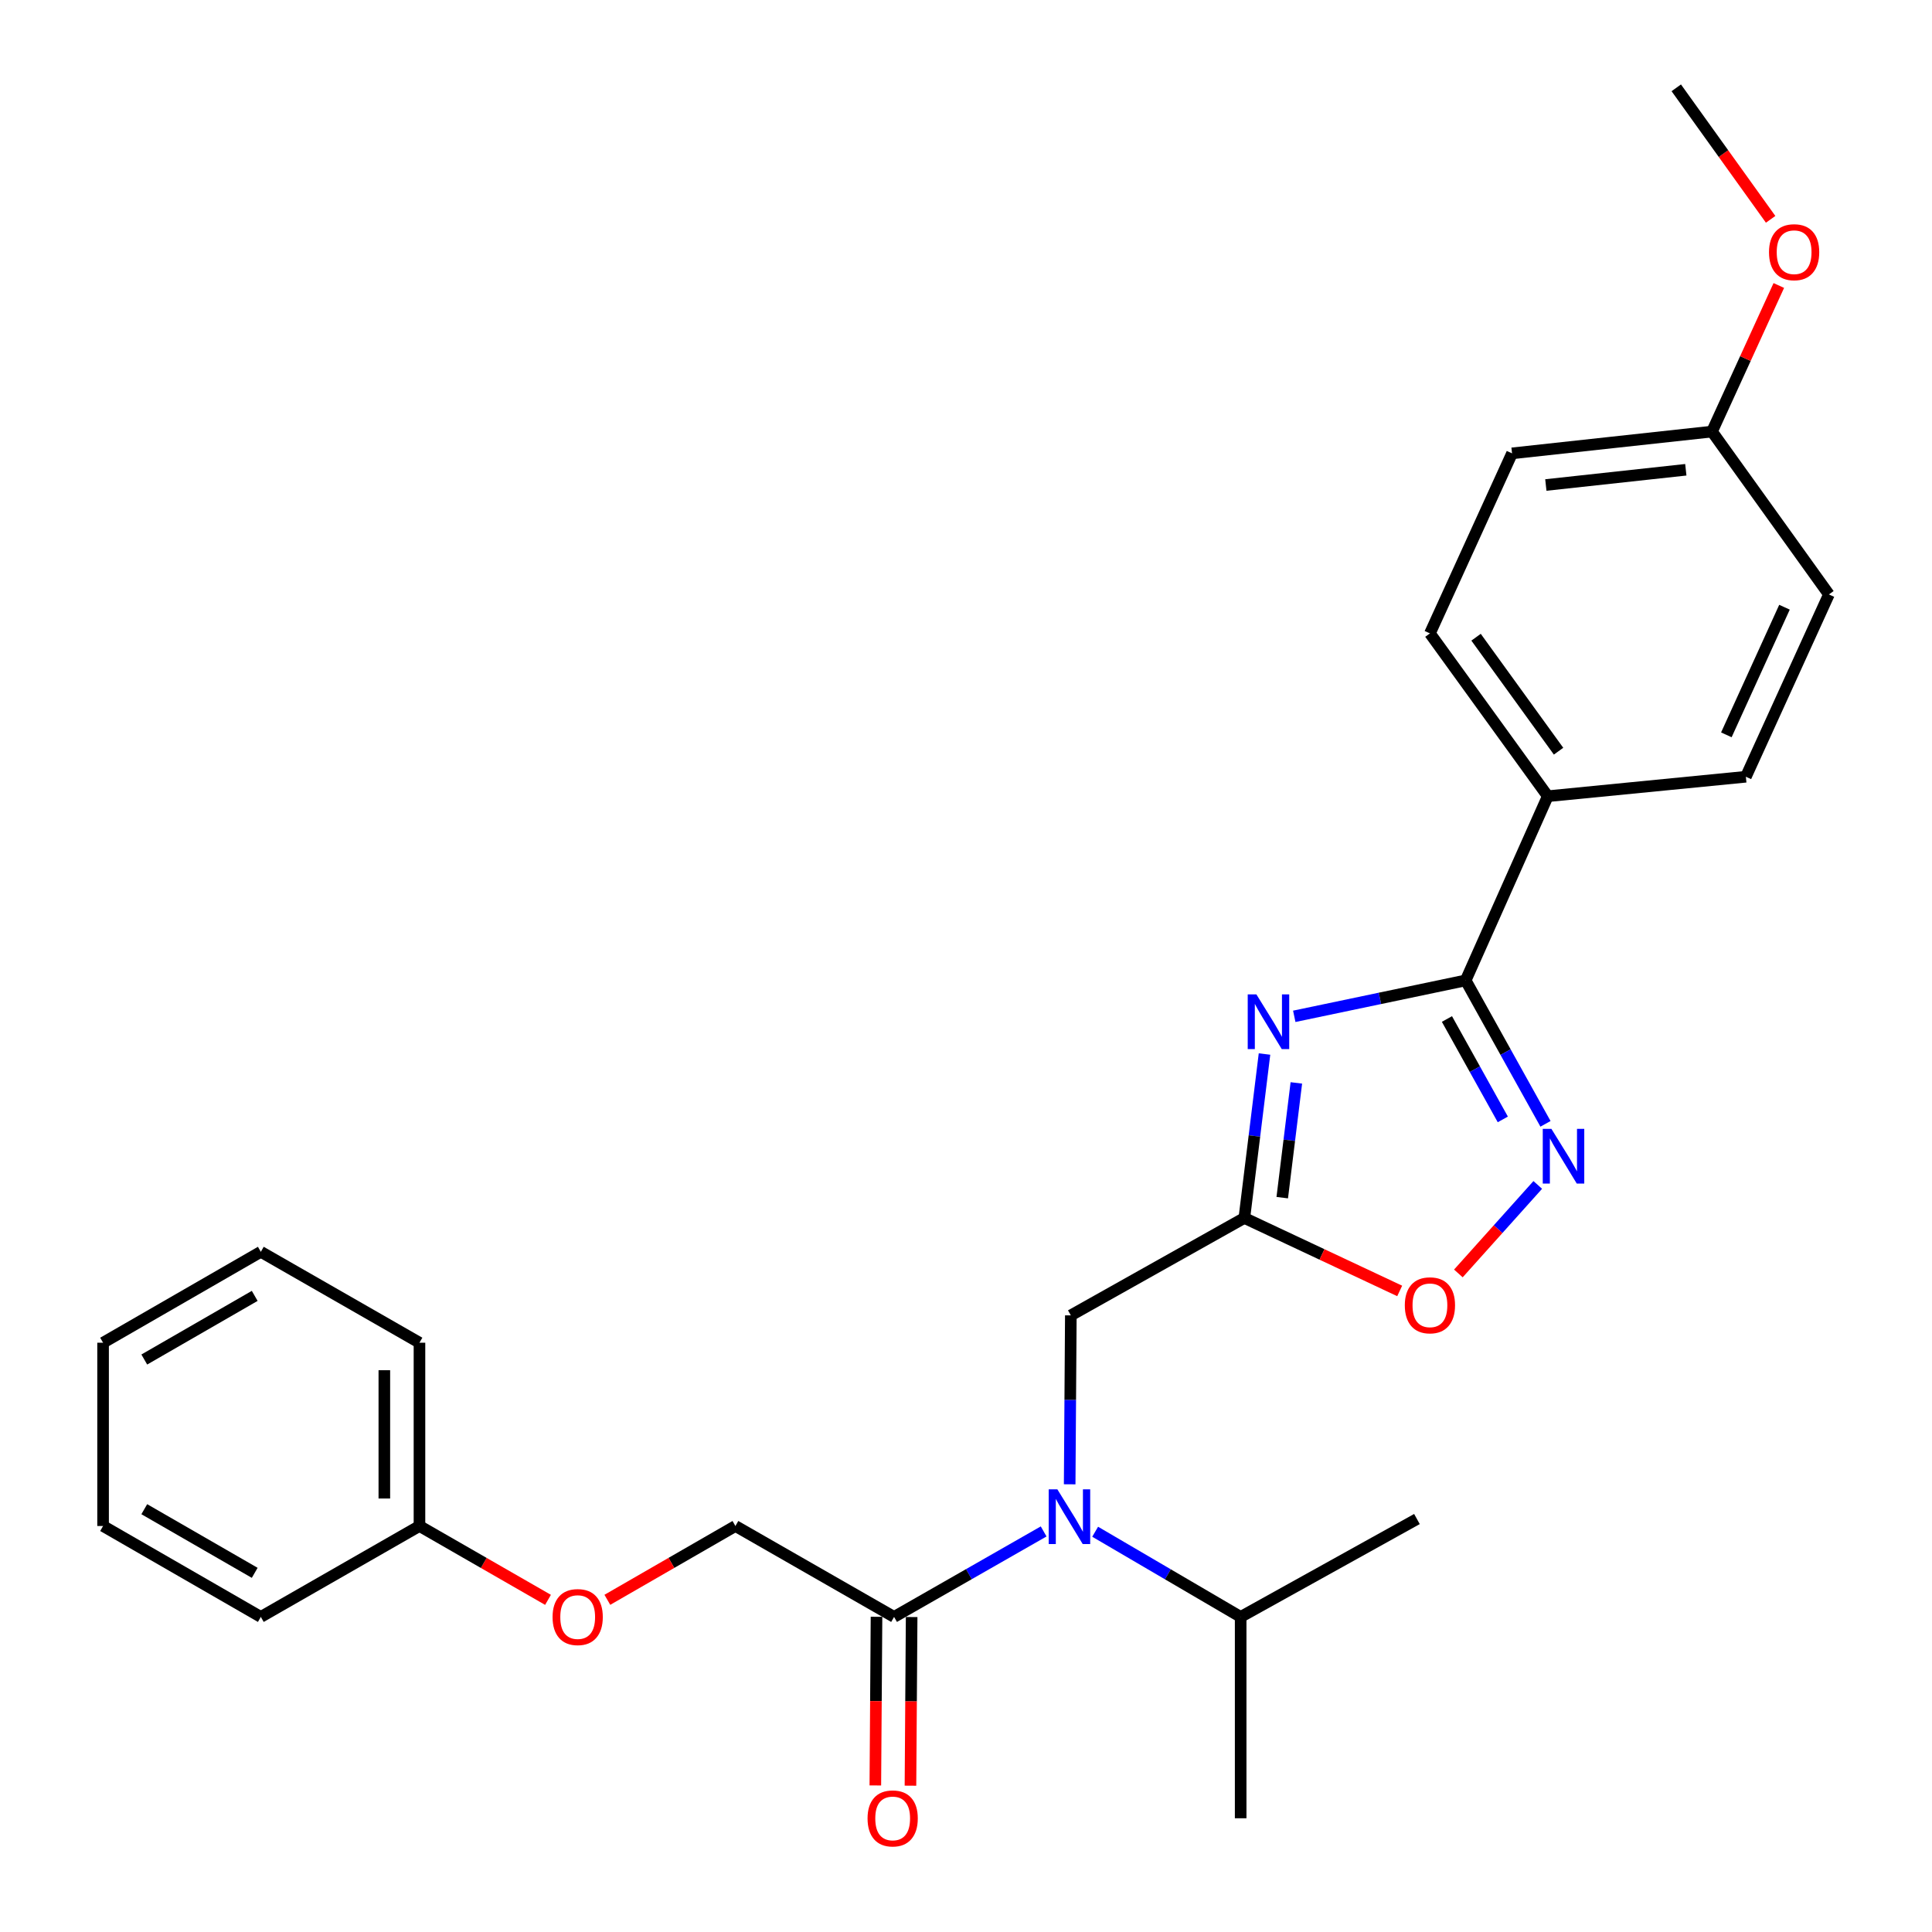 <?xml version='1.0' encoding='iso-8859-1'?>
<svg version='1.1' baseProfile='full'
              xmlns='http://www.w3.org/2000/svg'
                      xmlns:rdkit='http://www.rdkit.org/xml'
                      xmlns:xlink='http://www.w3.org/1999/xlink'
                  xml:space='preserve'
width='1000px' height='1000px' viewBox='0 0 1000 1000'>
<!-- END OF HEADER -->
<rect style='opacity:1.0;fill:#FFFFFF;stroke:none' width='1000' height='1000' x='0' y='0'> </rect>
<path class='bond-0' d='M 669.907,526.047 L 714.267,516.751' style='fill:none;fill-rule:evenodd;stroke:#0000FF;stroke-width:6px;stroke-linecap:butt;stroke-linejoin:miter;stroke-opacity:1' />
<path class='bond-0' d='M 714.267,516.751 L 758.626,507.456' style='fill:none;fill-rule:evenodd;stroke:#000000;stroke-width:6px;stroke-linecap:butt;stroke-linejoin:miter;stroke-opacity:1' />
<path class='bond-1' d='M 654.505,545.562 L 649.289,587.988' style='fill:none;fill-rule:evenodd;stroke:#0000FF;stroke-width:6px;stroke-linecap:butt;stroke-linejoin:miter;stroke-opacity:1' />
<path class='bond-1' d='M 649.289,587.988 L 644.073,630.415' style='fill:none;fill-rule:evenodd;stroke:#000000;stroke-width:6px;stroke-linecap:butt;stroke-linejoin:miter;stroke-opacity:1' />
<path class='bond-1' d='M 670.989,560.509 L 667.338,590.207' style='fill:none;fill-rule:evenodd;stroke:#0000FF;stroke-width:6px;stroke-linecap:butt;stroke-linejoin:miter;stroke-opacity:1' />
<path class='bond-1' d='M 667.338,590.207 L 663.687,619.906' style='fill:none;fill-rule:evenodd;stroke:#000000;stroke-width:6px;stroke-linecap:butt;stroke-linejoin:miter;stroke-opacity:1' />
<path class='bond-2' d='M 758.626,507.456 L 779.284,544.576' style='fill:none;fill-rule:evenodd;stroke:#000000;stroke-width:6px;stroke-linecap:butt;stroke-linejoin:miter;stroke-opacity:1' />
<path class='bond-2' d='M 779.284,544.576 L 799.942,581.697' style='fill:none;fill-rule:evenodd;stroke:#0000FF;stroke-width:6px;stroke-linecap:butt;stroke-linejoin:miter;stroke-opacity:1' />
<path class='bond-2' d='M 748.934,527.435 L 763.394,553.419' style='fill:none;fill-rule:evenodd;stroke:#000000;stroke-width:6px;stroke-linecap:butt;stroke-linejoin:miter;stroke-opacity:1' />
<path class='bond-2' d='M 763.394,553.419 L 777.854,579.403' style='fill:none;fill-rule:evenodd;stroke:#0000FF;stroke-width:6px;stroke-linecap:butt;stroke-linejoin:miter;stroke-opacity:1' />
<path class='bond-7' d='M 758.626,507.456 L 801.128,412.118' style='fill:none;fill-rule:evenodd;stroke:#000000;stroke-width:6px;stroke-linecap:butt;stroke-linejoin:miter;stroke-opacity:1' />
<path class='bond-4' d='M 644.073,630.415 L 684.274,649.302' style='fill:none;fill-rule:evenodd;stroke:#000000;stroke-width:6px;stroke-linecap:butt;stroke-linejoin:miter;stroke-opacity:1' />
<path class='bond-4' d='M 684.274,649.302 L 724.475,668.189' style='fill:none;fill-rule:evenodd;stroke:#FF0000;stroke-width:6px;stroke-linecap:butt;stroke-linejoin:miter;stroke-opacity:1' />
<path class='bond-6' d='M 644.073,630.415 L 554.261,680.837' style='fill:none;fill-rule:evenodd;stroke:#000000;stroke-width:6px;stroke-linecap:butt;stroke-linejoin:miter;stroke-opacity:1' />
<path class='bond-27' d='M 795.942,613.32 L 775.395,636.227' style='fill:none;fill-rule:evenodd;stroke:#0000FF;stroke-width:6px;stroke-linecap:butt;stroke-linejoin:miter;stroke-opacity:1' />
<path class='bond-27' d='M 775.395,636.227 L 754.848,659.133' style='fill:none;fill-rule:evenodd;stroke:#FF0000;stroke-width:6px;stroke-linecap:butt;stroke-linejoin:miter;stroke-opacity:1' />
<path class='bond-3' d='M 553.659,768.27 L 553.96,724.553' style='fill:none;fill-rule:evenodd;stroke:#0000FF;stroke-width:6px;stroke-linecap:butt;stroke-linejoin:miter;stroke-opacity:1' />
<path class='bond-3' d='M 553.96,724.553 L 554.261,680.837' style='fill:none;fill-rule:evenodd;stroke:#000000;stroke-width:6px;stroke-linecap:butt;stroke-linejoin:miter;stroke-opacity:1' />
<path class='bond-5' d='M 540.19,792.667 L 501.481,814.789' style='fill:none;fill-rule:evenodd;stroke:#0000FF;stroke-width:6px;stroke-linecap:butt;stroke-linejoin:miter;stroke-opacity:1' />
<path class='bond-5' d='M 501.481,814.789 L 462.772,836.912' style='fill:none;fill-rule:evenodd;stroke:#000000;stroke-width:6px;stroke-linecap:butt;stroke-linejoin:miter;stroke-opacity:1' />
<path class='bond-12' d='M 566.851,792.825 L 604.507,814.868' style='fill:none;fill-rule:evenodd;stroke:#0000FF;stroke-width:6px;stroke-linecap:butt;stroke-linejoin:miter;stroke-opacity:1' />
<path class='bond-12' d='M 604.507,814.868 L 642.164,836.912' style='fill:none;fill-rule:evenodd;stroke:#000000;stroke-width:6px;stroke-linecap:butt;stroke-linejoin:miter;stroke-opacity:1' />
<path class='bond-8' d='M 462.772,836.912 L 380.648,789.854' style='fill:none;fill-rule:evenodd;stroke:#000000;stroke-width:6px;stroke-linecap:butt;stroke-linejoin:miter;stroke-opacity:1' />
<path class='bond-9' d='M 453.68,836.848 L 453.375,880.495' style='fill:none;fill-rule:evenodd;stroke:#000000;stroke-width:6px;stroke-linecap:butt;stroke-linejoin:miter;stroke-opacity:1' />
<path class='bond-9' d='M 453.375,880.495 L 453.071,924.141' style='fill:none;fill-rule:evenodd;stroke:#FF0000;stroke-width:6px;stroke-linecap:butt;stroke-linejoin:miter;stroke-opacity:1' />
<path class='bond-9' d='M 471.864,836.975 L 471.559,880.622' style='fill:none;fill-rule:evenodd;stroke:#000000;stroke-width:6px;stroke-linecap:butt;stroke-linejoin:miter;stroke-opacity:1' />
<path class='bond-9' d='M 471.559,880.622 L 471.255,924.268' style='fill:none;fill-rule:evenodd;stroke:#FF0000;stroke-width:6px;stroke-linecap:butt;stroke-linejoin:miter;stroke-opacity:1' />
<path class='bond-10' d='M 801.128,412.118 L 740.129,327.842' style='fill:none;fill-rule:evenodd;stroke:#000000;stroke-width:6px;stroke-linecap:butt;stroke-linejoin:miter;stroke-opacity:1' />
<path class='bond-10' d='M 806.709,388.814 L 764.009,329.821' style='fill:none;fill-rule:evenodd;stroke:#000000;stroke-width:6px;stroke-linecap:butt;stroke-linejoin:miter;stroke-opacity:1' />
<path class='bond-11' d='M 801.128,412.118 L 903.659,402.046' style='fill:none;fill-rule:evenodd;stroke:#000000;stroke-width:6px;stroke-linecap:butt;stroke-linejoin:miter;stroke-opacity:1' />
<path class='bond-13' d='M 380.648,789.854 L 347.506,808.957' style='fill:none;fill-rule:evenodd;stroke:#000000;stroke-width:6px;stroke-linecap:butt;stroke-linejoin:miter;stroke-opacity:1' />
<path class='bond-13' d='M 347.506,808.957 L 314.365,828.061' style='fill:none;fill-rule:evenodd;stroke:#FF0000;stroke-width:6px;stroke-linecap:butt;stroke-linejoin:miter;stroke-opacity:1' />
<path class='bond-15' d='M 740.129,327.842 L 782.63,234.656' style='fill:none;fill-rule:evenodd;stroke:#000000;stroke-width:6px;stroke-linecap:butt;stroke-linejoin:miter;stroke-opacity:1' />
<path class='bond-16' d='M 903.659,402.046 L 946.646,307.677' style='fill:none;fill-rule:evenodd;stroke:#000000;stroke-width:6px;stroke-linecap:butt;stroke-linejoin:miter;stroke-opacity:1' />
<path class='bond-16' d='M 893.559,380.352 L 923.649,314.294' style='fill:none;fill-rule:evenodd;stroke:#000000;stroke-width:6px;stroke-linecap:butt;stroke-linejoin:miter;stroke-opacity:1' />
<path class='bond-19' d='M 642.164,836.912 L 733.41,786.247' style='fill:none;fill-rule:evenodd;stroke:#000000;stroke-width:6px;stroke-linecap:butt;stroke-linejoin:miter;stroke-opacity:1' />
<path class='bond-20' d='M 642.164,836.912 L 642.164,941.13' style='fill:none;fill-rule:evenodd;stroke:#000000;stroke-width:6px;stroke-linecap:butt;stroke-linejoin:miter;stroke-opacity:1' />
<path class='bond-17' d='M 283.648,828.085 L 250.383,808.969' style='fill:none;fill-rule:evenodd;stroke:#FF0000;stroke-width:6px;stroke-linecap:butt;stroke-linejoin:miter;stroke-opacity:1' />
<path class='bond-17' d='M 250.383,808.969 L 217.117,789.854' style='fill:none;fill-rule:evenodd;stroke:#000000;stroke-width:6px;stroke-linecap:butt;stroke-linejoin:miter;stroke-opacity:1' />
<path class='bond-14' d='M 886.131,223.381 L 946.646,307.677' style='fill:none;fill-rule:evenodd;stroke:#000000;stroke-width:6px;stroke-linecap:butt;stroke-linejoin:miter;stroke-opacity:1' />
<path class='bond-18' d='M 886.131,223.381 L 903.422,185.577' style='fill:none;fill-rule:evenodd;stroke:#000000;stroke-width:6px;stroke-linecap:butt;stroke-linejoin:miter;stroke-opacity:1' />
<path class='bond-18' d='M 903.422,185.577 L 920.713,147.772' style='fill:none;fill-rule:evenodd;stroke:#FF0000;stroke-width:6px;stroke-linecap:butt;stroke-linejoin:miter;stroke-opacity:1' />
<path class='bond-28' d='M 886.131,223.381 L 782.63,234.656' style='fill:none;fill-rule:evenodd;stroke:#000000;stroke-width:6px;stroke-linecap:butt;stroke-linejoin:miter;stroke-opacity:1' />
<path class='bond-28' d='M 872.575,243.15 L 800.125,251.042' style='fill:none;fill-rule:evenodd;stroke:#000000;stroke-width:6px;stroke-linecap:butt;stroke-linejoin:miter;stroke-opacity:1' />
<path class='bond-21' d='M 217.117,789.854 L 217.117,694.991' style='fill:none;fill-rule:evenodd;stroke:#000000;stroke-width:6px;stroke-linecap:butt;stroke-linejoin:miter;stroke-opacity:1' />
<path class='bond-21' d='M 198.933,775.624 L 198.933,709.22' style='fill:none;fill-rule:evenodd;stroke:#000000;stroke-width:6px;stroke-linecap:butt;stroke-linejoin:miter;stroke-opacity:1' />
<path class='bond-22' d='M 217.117,789.854 L 135.003,836.912' style='fill:none;fill-rule:evenodd;stroke:#000000;stroke-width:6px;stroke-linecap:butt;stroke-linejoin:miter;stroke-opacity:1' />
<path class='bond-23' d='M 916.48,113.522 L 892.056,79.488' style='fill:none;fill-rule:evenodd;stroke:#FF0000;stroke-width:6px;stroke-linecap:butt;stroke-linejoin:miter;stroke-opacity:1' />
<path class='bond-23' d='M 892.056,79.488 L 867.633,45.455' style='fill:none;fill-rule:evenodd;stroke:#000000;stroke-width:6px;stroke-linecap:butt;stroke-linejoin:miter;stroke-opacity:1' />
<path class='bond-24' d='M 217.117,694.991 L 135.003,647.933' style='fill:none;fill-rule:evenodd;stroke:#000000;stroke-width:6px;stroke-linecap:butt;stroke-linejoin:miter;stroke-opacity:1' />
<path class='bond-25' d='M 135.003,836.912 L 53.354,789.854' style='fill:none;fill-rule:evenodd;stroke:#000000;stroke-width:6px;stroke-linecap:butt;stroke-linejoin:miter;stroke-opacity:1' />
<path class='bond-25' d='M 131.837,814.098 L 74.682,781.157' style='fill:none;fill-rule:evenodd;stroke:#000000;stroke-width:6px;stroke-linecap:butt;stroke-linejoin:miter;stroke-opacity:1' />
<path class='bond-29' d='M 135.003,647.933 L 53.354,694.991' style='fill:none;fill-rule:evenodd;stroke:#000000;stroke-width:6px;stroke-linecap:butt;stroke-linejoin:miter;stroke-opacity:1' />
<path class='bond-29' d='M 131.837,670.747 L 74.682,703.687' style='fill:none;fill-rule:evenodd;stroke:#000000;stroke-width:6px;stroke-linecap:butt;stroke-linejoin:miter;stroke-opacity:1' />
<path class='bond-26' d='M 53.354,789.854 L 53.354,694.991' style='fill:none;fill-rule:evenodd;stroke:#000000;stroke-width:6px;stroke-linecap:butt;stroke-linejoin:miter;stroke-opacity:1' />
<path  class='atom-0' d='M 650.3 514.683
L 659.58 529.683
Q 660.5 531.163, 661.98 533.843
Q 663.46 536.523, 663.54 536.683
L 663.54 514.683
L 667.3 514.683
L 667.3 543.003
L 663.42 543.003
L 653.46 526.603
Q 652.3 524.683, 651.06 522.483
Q 649.86 520.283, 649.5 519.603
L 649.5 543.003
L 645.82 543.003
L 645.82 514.683
L 650.3 514.683
' fill='#0000FF'/>
<path  class='atom-3' d='M 803.011 584.3
L 812.291 599.3
Q 813.211 600.78, 814.691 603.46
Q 816.171 606.14, 816.251 606.3
L 816.251 584.3
L 820.011 584.3
L 820.011 612.62
L 816.131 612.62
L 806.171 596.22
Q 805.011 594.3, 803.771 592.1
Q 802.571 589.9, 802.211 589.22
L 802.211 612.62
L 798.531 612.62
L 798.531 584.3
L 803.011 584.3
' fill='#0000FF'/>
<path  class='atom-4' d='M 547.284 770.875
L 556.564 785.875
Q 557.484 787.355, 558.964 790.035
Q 560.444 792.715, 560.524 792.875
L 560.524 770.875
L 564.284 770.875
L 564.284 799.195
L 560.404 799.195
L 550.444 782.795
Q 549.284 780.875, 548.044 778.675
Q 546.844 776.475, 546.484 775.795
L 546.484 799.195
L 542.804 799.195
L 542.804 770.875
L 547.284 770.875
' fill='#0000FF'/>
<path  class='atom-5' d='M 727.129 675.623
Q 727.129 668.823, 730.489 665.023
Q 733.849 661.223, 740.129 661.223
Q 746.409 661.223, 749.769 665.023
Q 753.129 668.823, 753.129 675.623
Q 753.129 682.503, 749.729 686.423
Q 746.329 690.303, 740.129 690.303
Q 733.889 690.303, 730.489 686.423
Q 727.129 682.543, 727.129 675.623
M 740.129 687.103
Q 744.449 687.103, 746.769 684.223
Q 749.129 681.303, 749.129 675.623
Q 749.129 670.063, 746.769 667.263
Q 744.449 664.423, 740.129 664.423
Q 735.809 664.423, 733.449 667.223
Q 731.129 670.023, 731.129 675.623
Q 731.129 681.343, 733.449 684.223
Q 735.809 687.103, 740.129 687.103
' fill='#FF0000'/>
<path  class='atom-10' d='M 449.045 941.21
Q 449.045 934.41, 452.405 930.61
Q 455.765 926.81, 462.045 926.81
Q 468.325 926.81, 471.685 930.61
Q 475.045 934.41, 475.045 941.21
Q 475.045 948.09, 471.645 952.01
Q 468.245 955.89, 462.045 955.89
Q 455.805 955.89, 452.405 952.01
Q 449.045 948.13, 449.045 941.21
M 462.045 952.69
Q 466.365 952.69, 468.685 949.81
Q 471.045 946.89, 471.045 941.21
Q 471.045 935.65, 468.685 932.85
Q 466.365 930.01, 462.045 930.01
Q 457.725 930.01, 455.365 932.81
Q 453.045 935.61, 453.045 941.21
Q 453.045 946.93, 455.365 949.81
Q 457.725 952.69, 462.045 952.69
' fill='#FF0000'/>
<path  class='atom-14' d='M 286.009 836.992
Q 286.009 830.192, 289.369 826.392
Q 292.729 822.592, 299.009 822.592
Q 305.289 822.592, 308.649 826.392
Q 312.009 830.192, 312.009 836.992
Q 312.009 843.872, 308.609 847.792
Q 305.209 851.672, 299.009 851.672
Q 292.769 851.672, 289.369 847.792
Q 286.009 843.912, 286.009 836.992
M 299.009 848.472
Q 303.329 848.472, 305.649 845.592
Q 308.009 842.672, 308.009 836.992
Q 308.009 831.432, 305.649 828.632
Q 303.329 825.792, 299.009 825.792
Q 294.689 825.792, 292.329 828.592
Q 290.009 831.392, 290.009 836.992
Q 290.009 842.712, 292.329 845.592
Q 294.689 848.472, 299.009 848.472
' fill='#FF0000'/>
<path  class='atom-19' d='M 915.633 130.538
Q 915.633 123.738, 918.993 119.938
Q 922.353 116.138, 928.633 116.138
Q 934.913 116.138, 938.273 119.938
Q 941.633 123.738, 941.633 130.538
Q 941.633 137.418, 938.233 141.338
Q 934.833 145.218, 928.633 145.218
Q 922.393 145.218, 918.993 141.338
Q 915.633 137.458, 915.633 130.538
M 928.633 142.018
Q 932.953 142.018, 935.273 139.138
Q 937.633 136.218, 937.633 130.538
Q 937.633 124.978, 935.273 122.178
Q 932.953 119.338, 928.633 119.338
Q 924.313 119.338, 921.953 122.138
Q 919.633 124.938, 919.633 130.538
Q 919.633 136.258, 921.953 139.138
Q 924.313 142.018, 928.633 142.018
' fill='#FF0000'/>
</svg>
